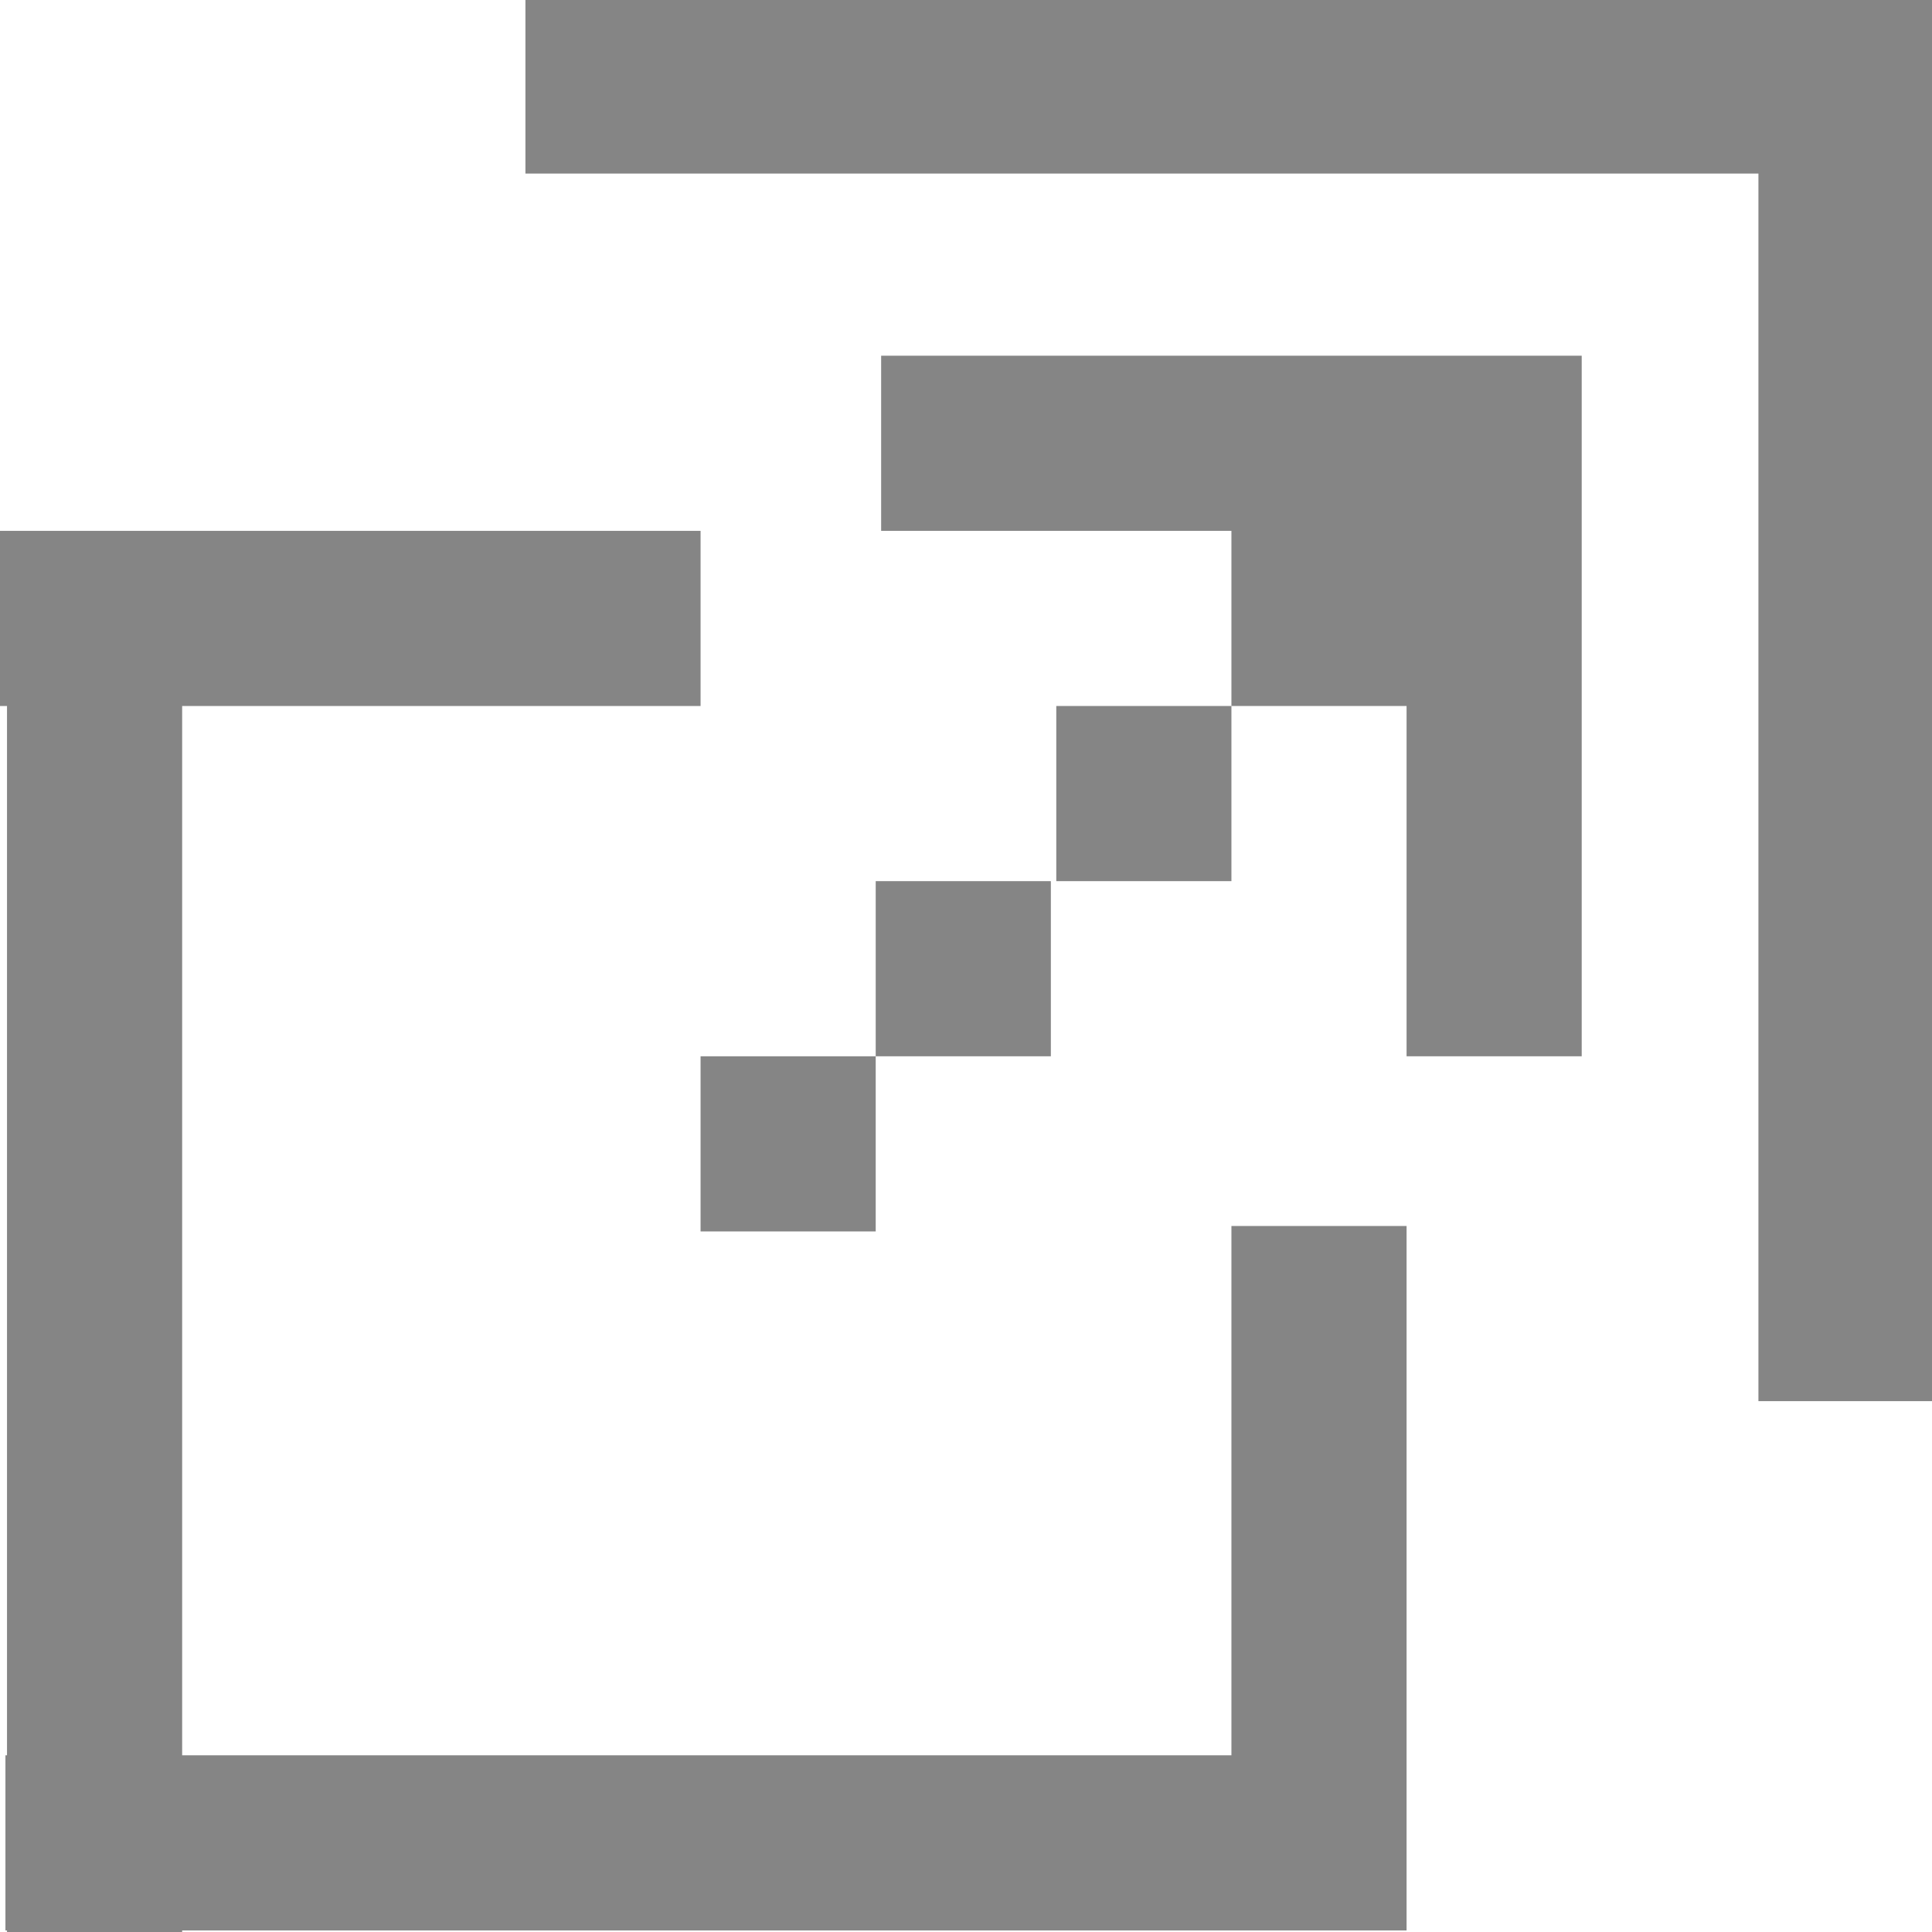 <svg xmlns="http://www.w3.org/2000/svg" xmlns:xlink="http://www.w3.org/1999/xlink" width="11.031" height="11.031" viewBox="0 0 11.031 11.031">
<defs>
    <style>
      .cls-1 {
        fill: #858585;
        fill-rule: evenodd;
        filter: url(#filter);
      }
    </style>
    <filter id="filter" x="164" y="113" width="11.031" height="11.031" filterUnits="userSpaceOnUse">
      <feFlood result="flood" flood-color="#858585"/>
      <feComposite result="composite" operator="in" in2="SourceGraphic"/>
      <feBlend result="blend" in2="SourceGraphic"/>
    </filter>
  </defs>
  <path class="cls-1" d="M174.04,121v-7.009H167v-1h8V113h0.04v8h-1ZM168,117.031h-2.96v5.991h5.991V120h1v4.022H165.04v0.009h-1v-0.009h-0.009v-1h0.009v-5.991H164v-1h4v1Zm5.031-2v4h-1v-2h-1v-1h-2v-1h4Zm-3,3v-1h1v1h-1Zm-0.031,0v1h-1v-1h1Zm-2,2v-1h1v1h-1Z" transform="translate(-164 -113)"/>
</svg>
